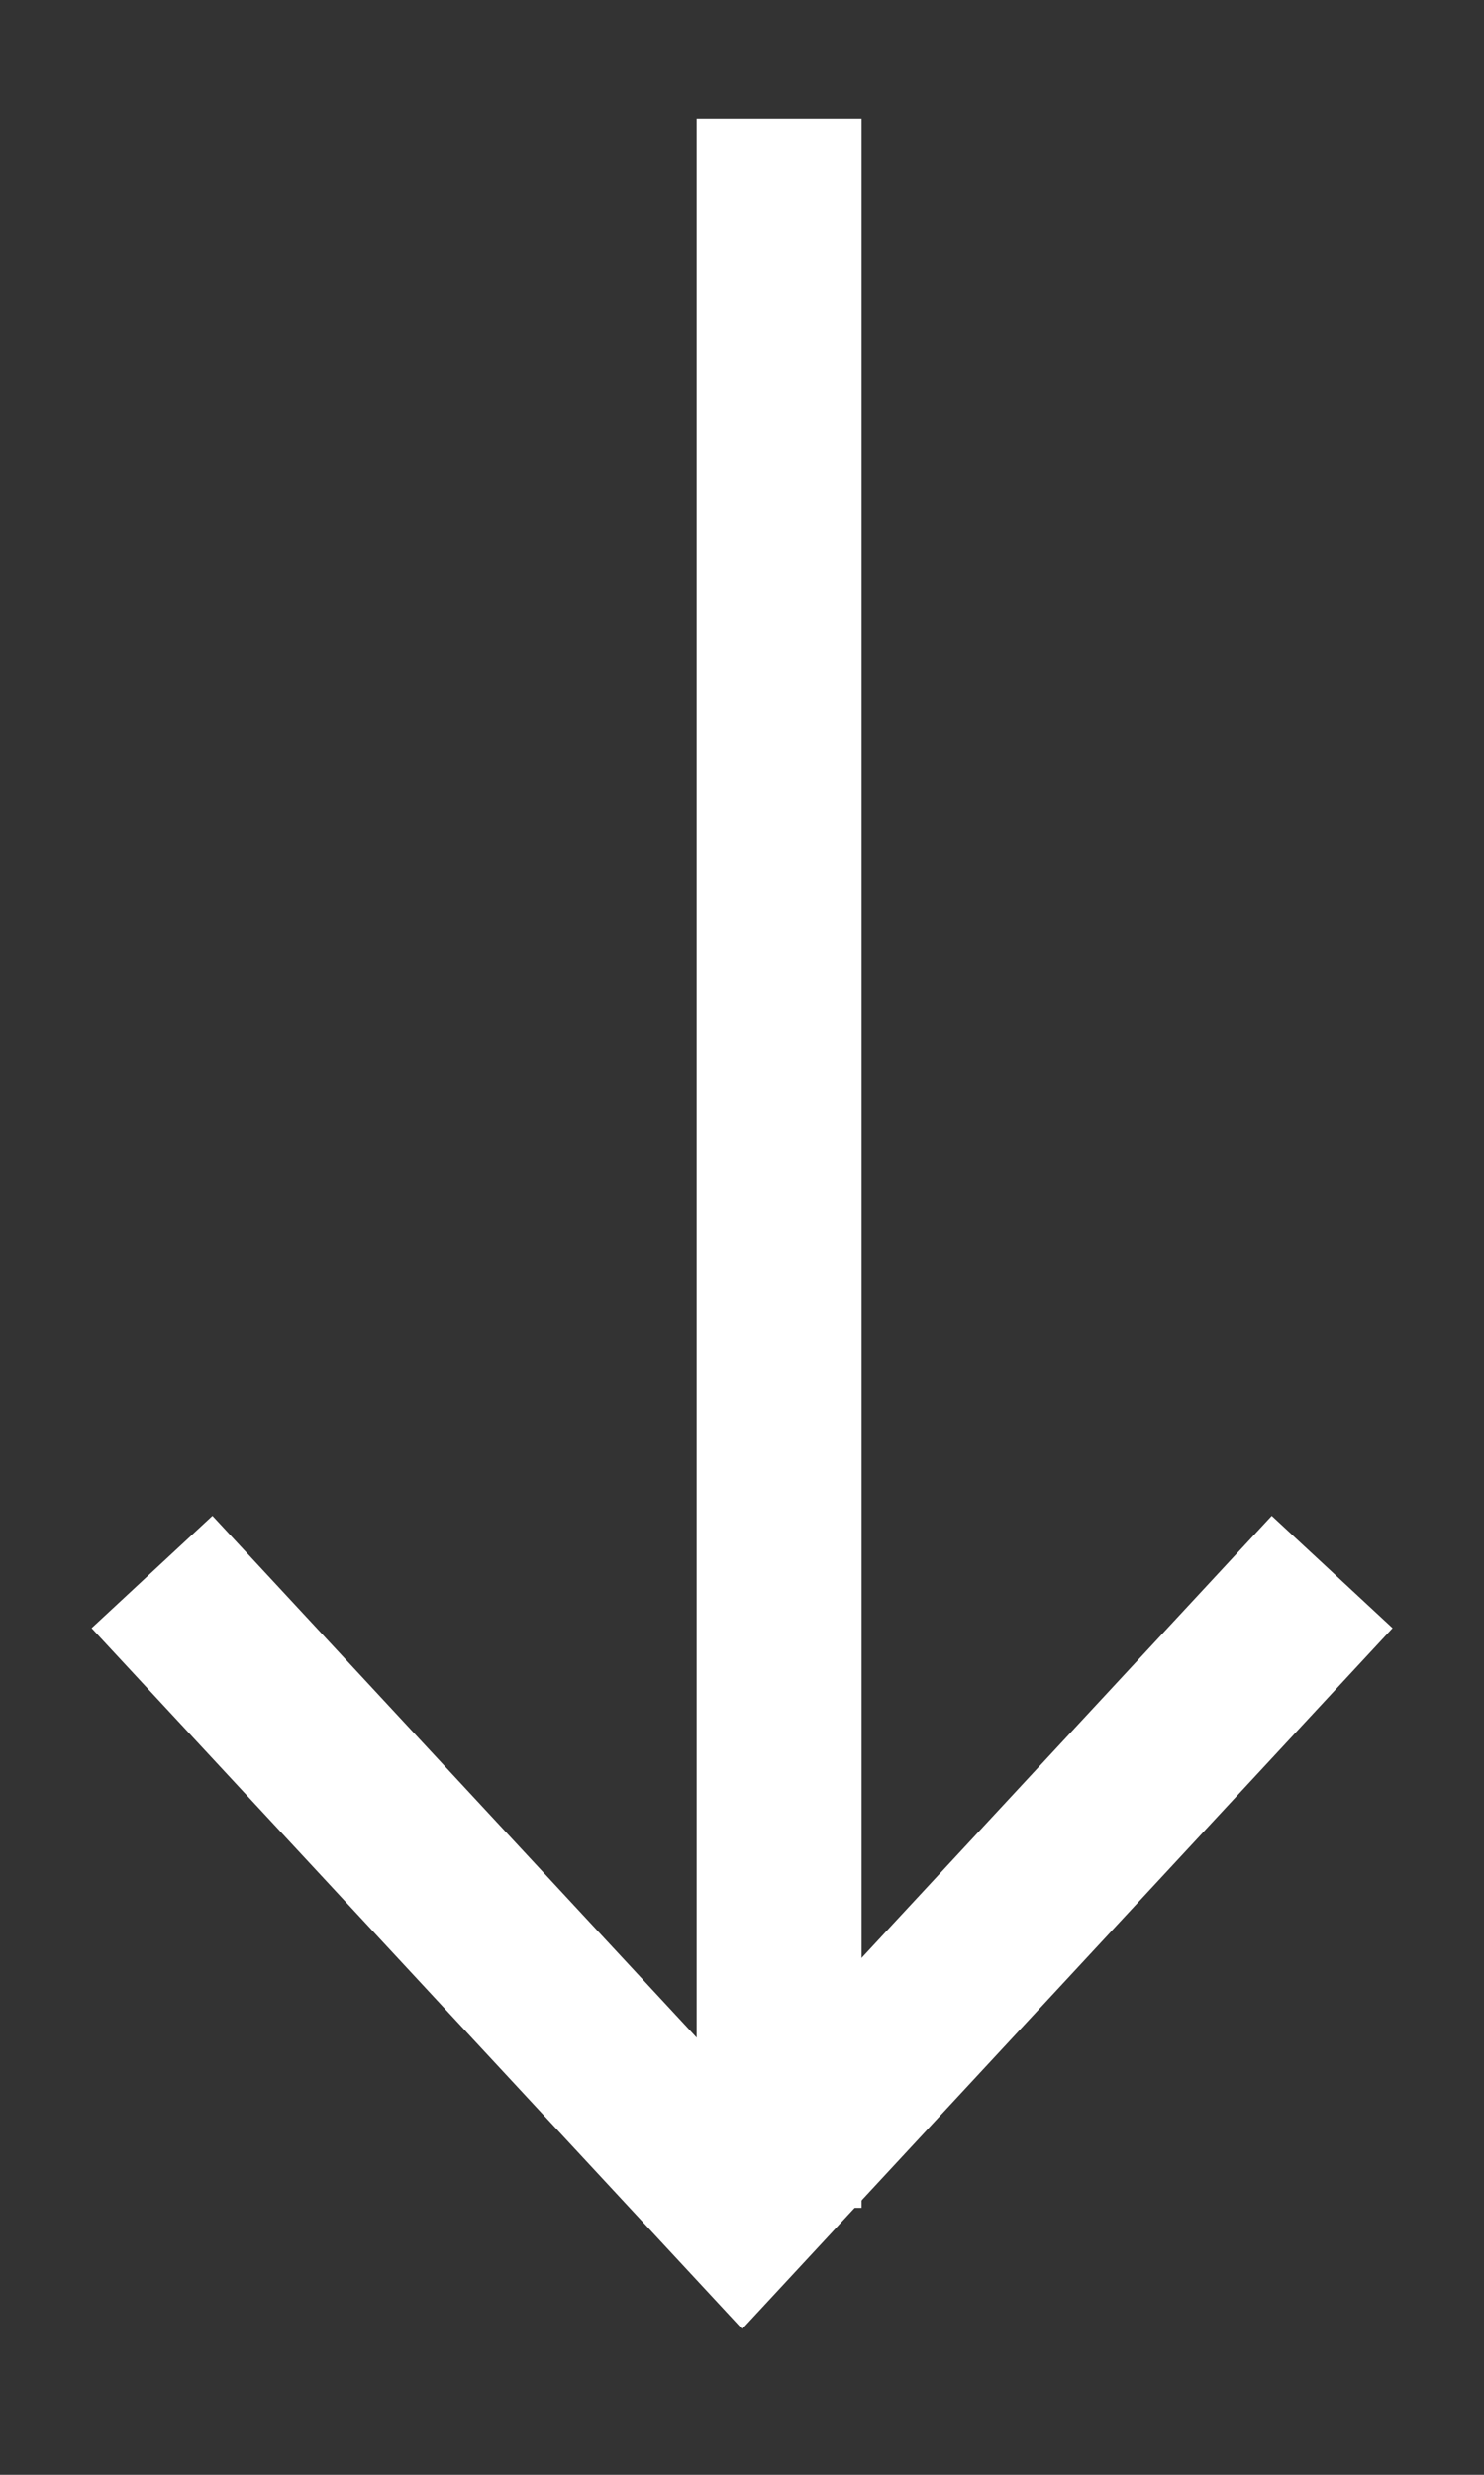 <?xml version="1.0" encoding="UTF-8"?> <svg xmlns="http://www.w3.org/2000/svg" width="9" height="15" viewBox="0 0 9 15" fill="none"><rect x="0" y="0" width="9" height="15" fill="#333333" stroke="none"/> <path d="M0.922 9.528L4.501 13.382L8.079 9.528" stroke="white"></path> <line x1="4.725" y1="0.719" x2="4.725" y2="13.382" stroke="white"></line> </svg> 